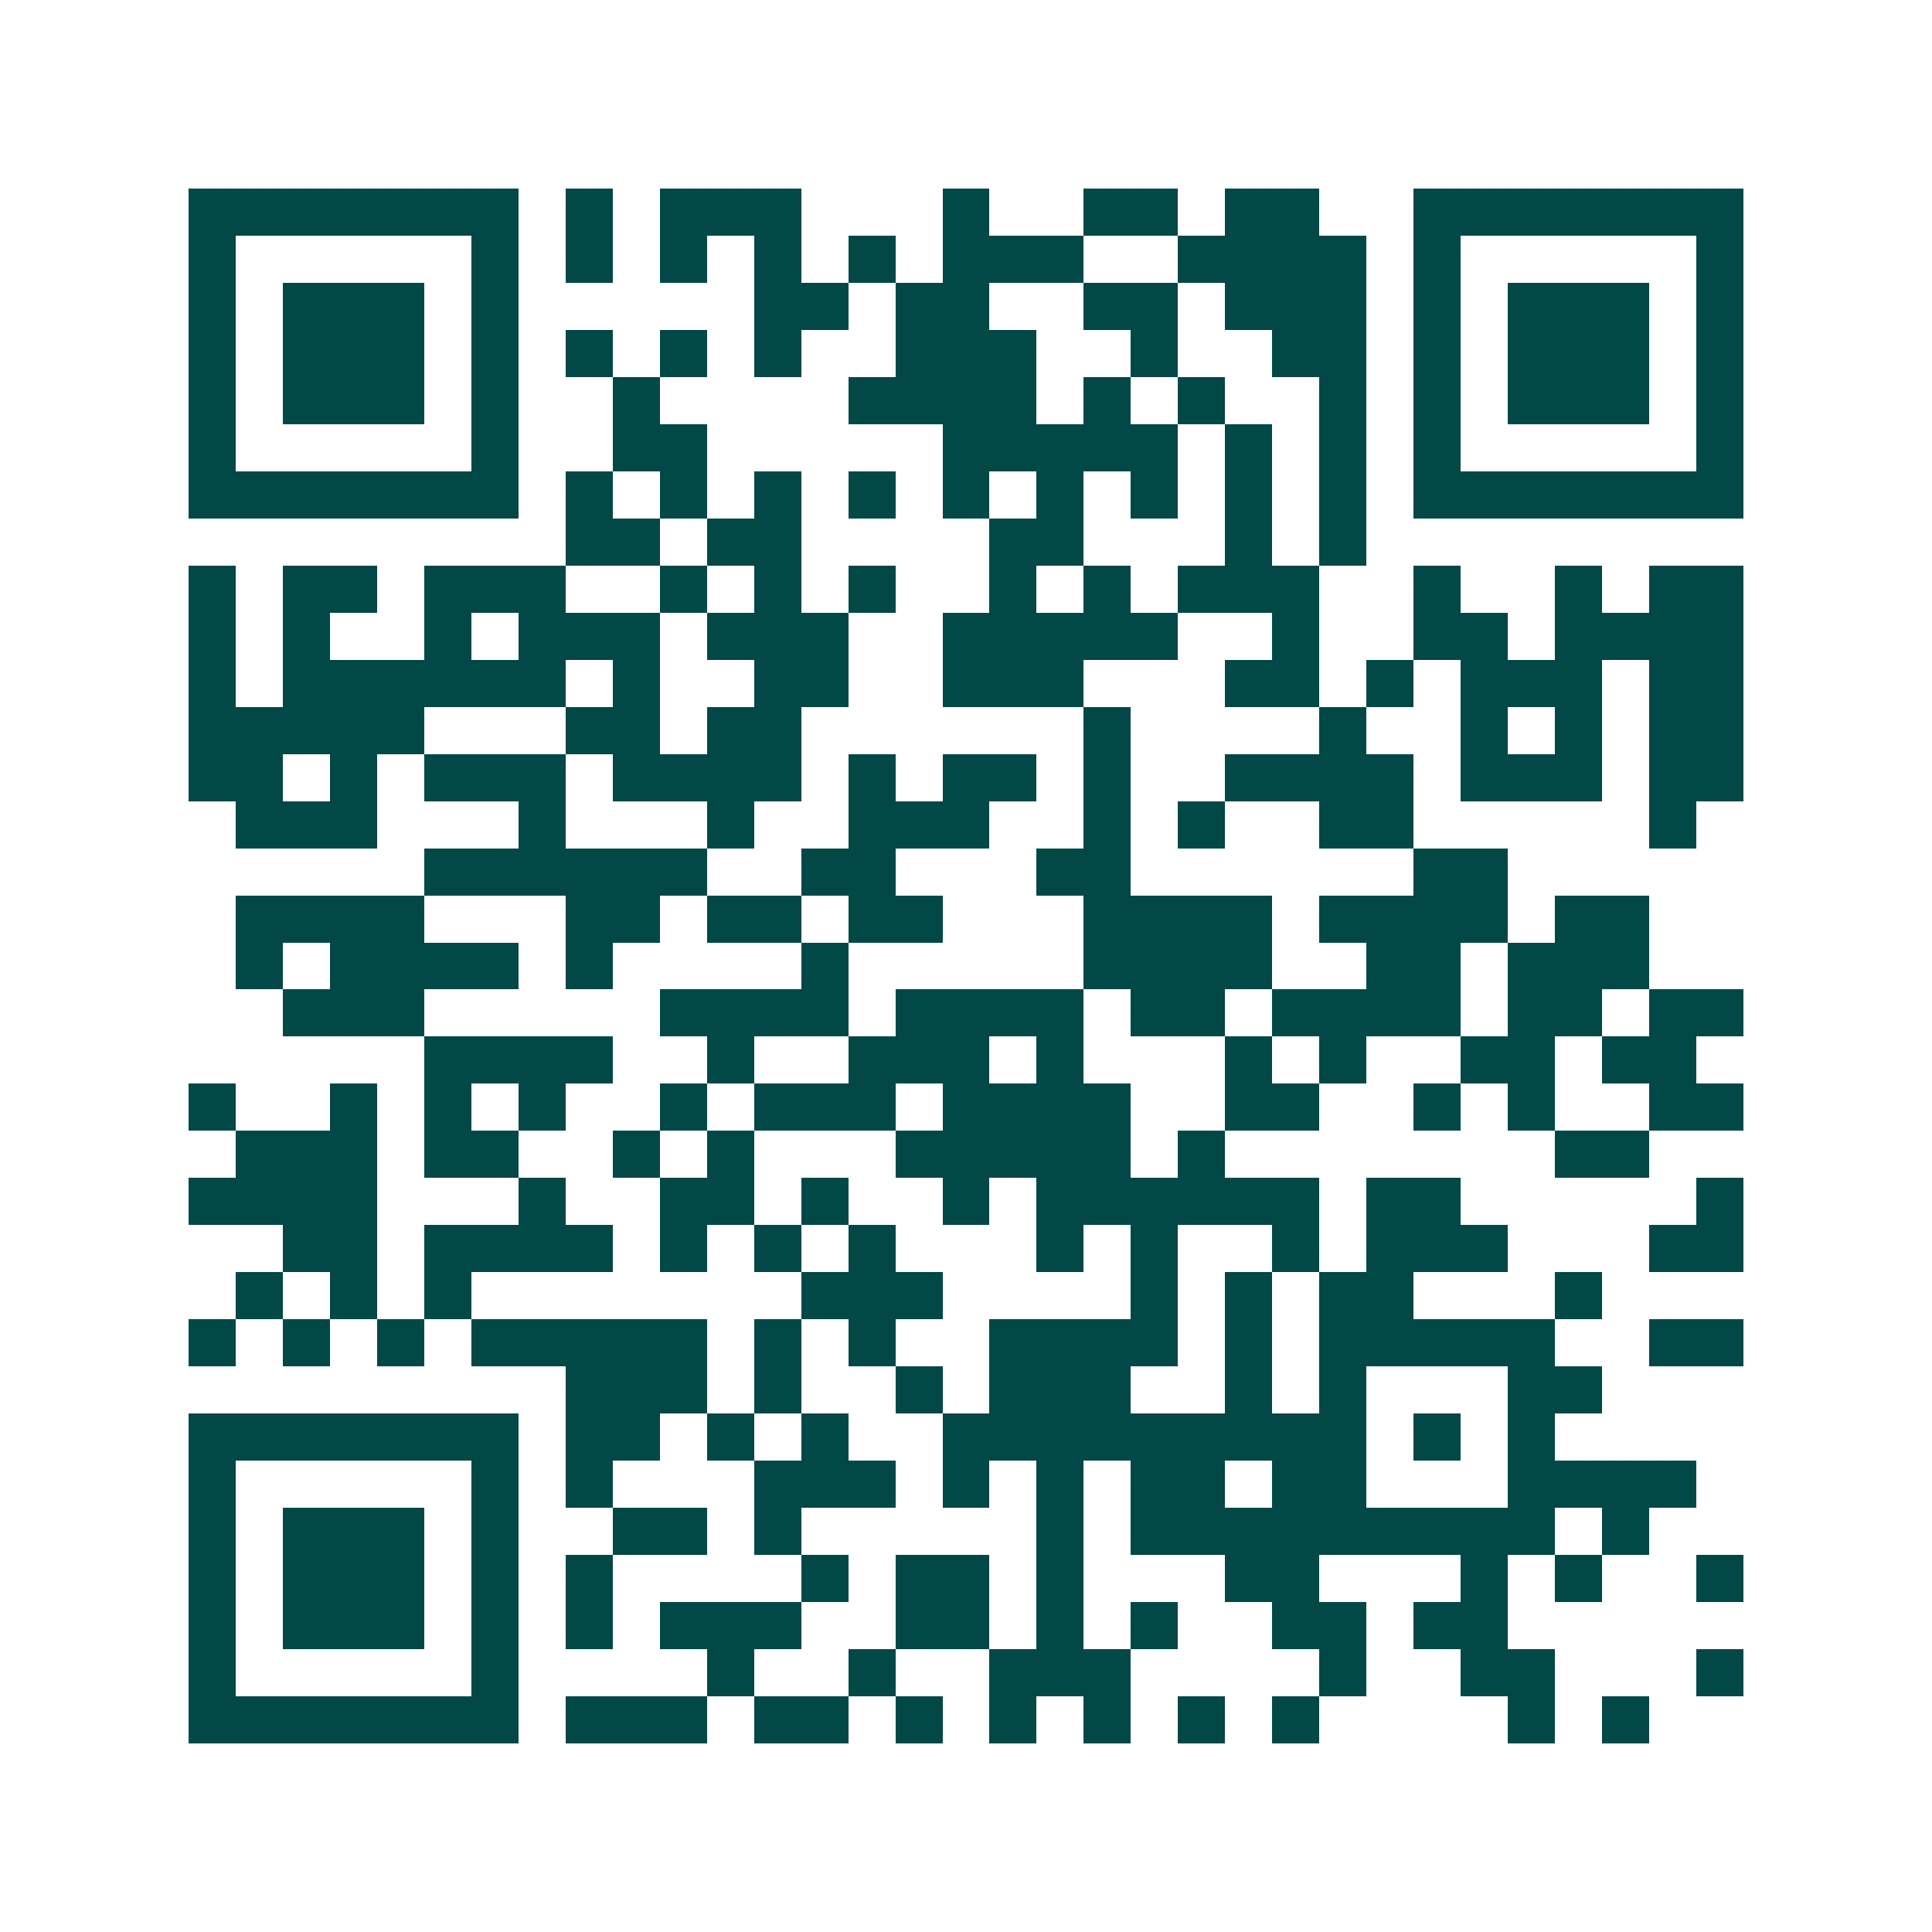 <svg xmlns="http://www.w3.org/2000/svg" width="200" height="200" viewBox="0 0 41 41" shape-rendering="crispEdges"><path fill="#ffffff" d="M0 0h41v41H0z"/><path stroke="#014847" d="M4 4.5h7m1 0h1m1 0h3m3 0h1m2 0h2m1 0h2m2 0h7M4 5.5h1m5 0h1m1 0h1m1 0h1m1 0h1m1 0h1m1 0h3m2 0h4m1 0h1m5 0h1M4 6.5h1m1 0h3m1 0h1m5 0h2m1 0h2m2 0h2m1 0h3m1 0h1m1 0h3m1 0h1M4 7.5h1m1 0h3m1 0h1m1 0h1m1 0h1m1 0h1m2 0h3m2 0h1m2 0h2m1 0h1m1 0h3m1 0h1M4 8.5h1m1 0h3m1 0h1m2 0h1m4 0h4m1 0h1m1 0h1m2 0h1m1 0h1m1 0h3m1 0h1M4 9.5h1m5 0h1m2 0h2m5 0h5m1 0h1m1 0h1m1 0h1m5 0h1M4 10.5h7m1 0h1m1 0h1m1 0h1m1 0h1m1 0h1m1 0h1m1 0h1m1 0h1m1 0h1m1 0h7M12 11.5h2m1 0h2m4 0h2m3 0h1m1 0h1M4 12.5h1m1 0h2m1 0h3m2 0h1m1 0h1m1 0h1m2 0h1m1 0h1m1 0h3m2 0h1m2 0h1m1 0h2M4 13.5h1m1 0h1m2 0h1m1 0h3m1 0h3m2 0h5m2 0h1m2 0h2m1 0h4M4 14.5h1m1 0h6m1 0h1m2 0h2m2 0h3m3 0h2m1 0h1m1 0h3m1 0h2M4 15.5h5m3 0h2m1 0h2m6 0h1m4 0h1m2 0h1m1 0h1m1 0h2M4 16.5h2m1 0h1m1 0h3m1 0h4m1 0h1m1 0h2m1 0h1m2 0h4m1 0h3m1 0h2M5 17.5h3m3 0h1m3 0h1m2 0h3m2 0h1m1 0h1m2 0h2m5 0h1M9 18.5h6m2 0h2m3 0h2m6 0h2M5 19.5h4m3 0h2m1 0h2m1 0h2m3 0h4m1 0h4m1 0h2M5 20.5h1m1 0h4m1 0h1m4 0h1m5 0h4m2 0h2m1 0h3M6 21.5h3m5 0h4m1 0h4m1 0h2m1 0h4m1 0h2m1 0h2M9 22.5h4m2 0h1m2 0h3m1 0h1m3 0h1m1 0h1m2 0h2m1 0h2M4 23.5h1m2 0h1m1 0h1m1 0h1m2 0h1m1 0h3m1 0h4m2 0h2m2 0h1m1 0h1m2 0h2M5 24.5h3m1 0h2m2 0h1m1 0h1m3 0h5m1 0h1m7 0h2M4 25.5h4m3 0h1m2 0h2m1 0h1m2 0h1m1 0h6m1 0h2m5 0h1M6 26.5h2m1 0h4m1 0h1m1 0h1m1 0h1m3 0h1m1 0h1m2 0h1m1 0h3m3 0h2M5 27.5h1m1 0h1m1 0h1m7 0h3m4 0h1m1 0h1m1 0h2m3 0h1M4 28.5h1m1 0h1m1 0h1m1 0h5m1 0h1m1 0h1m2 0h4m1 0h1m1 0h5m2 0h2M12 29.5h3m1 0h1m2 0h1m1 0h3m2 0h1m1 0h1m3 0h2M4 30.5h7m1 0h2m1 0h1m1 0h1m2 0h9m1 0h1m1 0h1M4 31.5h1m5 0h1m1 0h1m3 0h3m1 0h1m1 0h1m1 0h2m1 0h2m3 0h4M4 32.5h1m1 0h3m1 0h1m2 0h2m1 0h1m5 0h1m1 0h9m1 0h1M4 33.5h1m1 0h3m1 0h1m1 0h1m4 0h1m1 0h2m1 0h1m3 0h2m3 0h1m1 0h1m2 0h1M4 34.5h1m1 0h3m1 0h1m1 0h1m1 0h3m2 0h2m1 0h1m1 0h1m2 0h2m1 0h2M4 35.5h1m5 0h1m4 0h1m2 0h1m2 0h3m4 0h1m2 0h2m3 0h1M4 36.5h7m1 0h3m1 0h2m1 0h1m1 0h1m1 0h1m1 0h1m1 0h1m4 0h1m1 0h1"/></svg>
